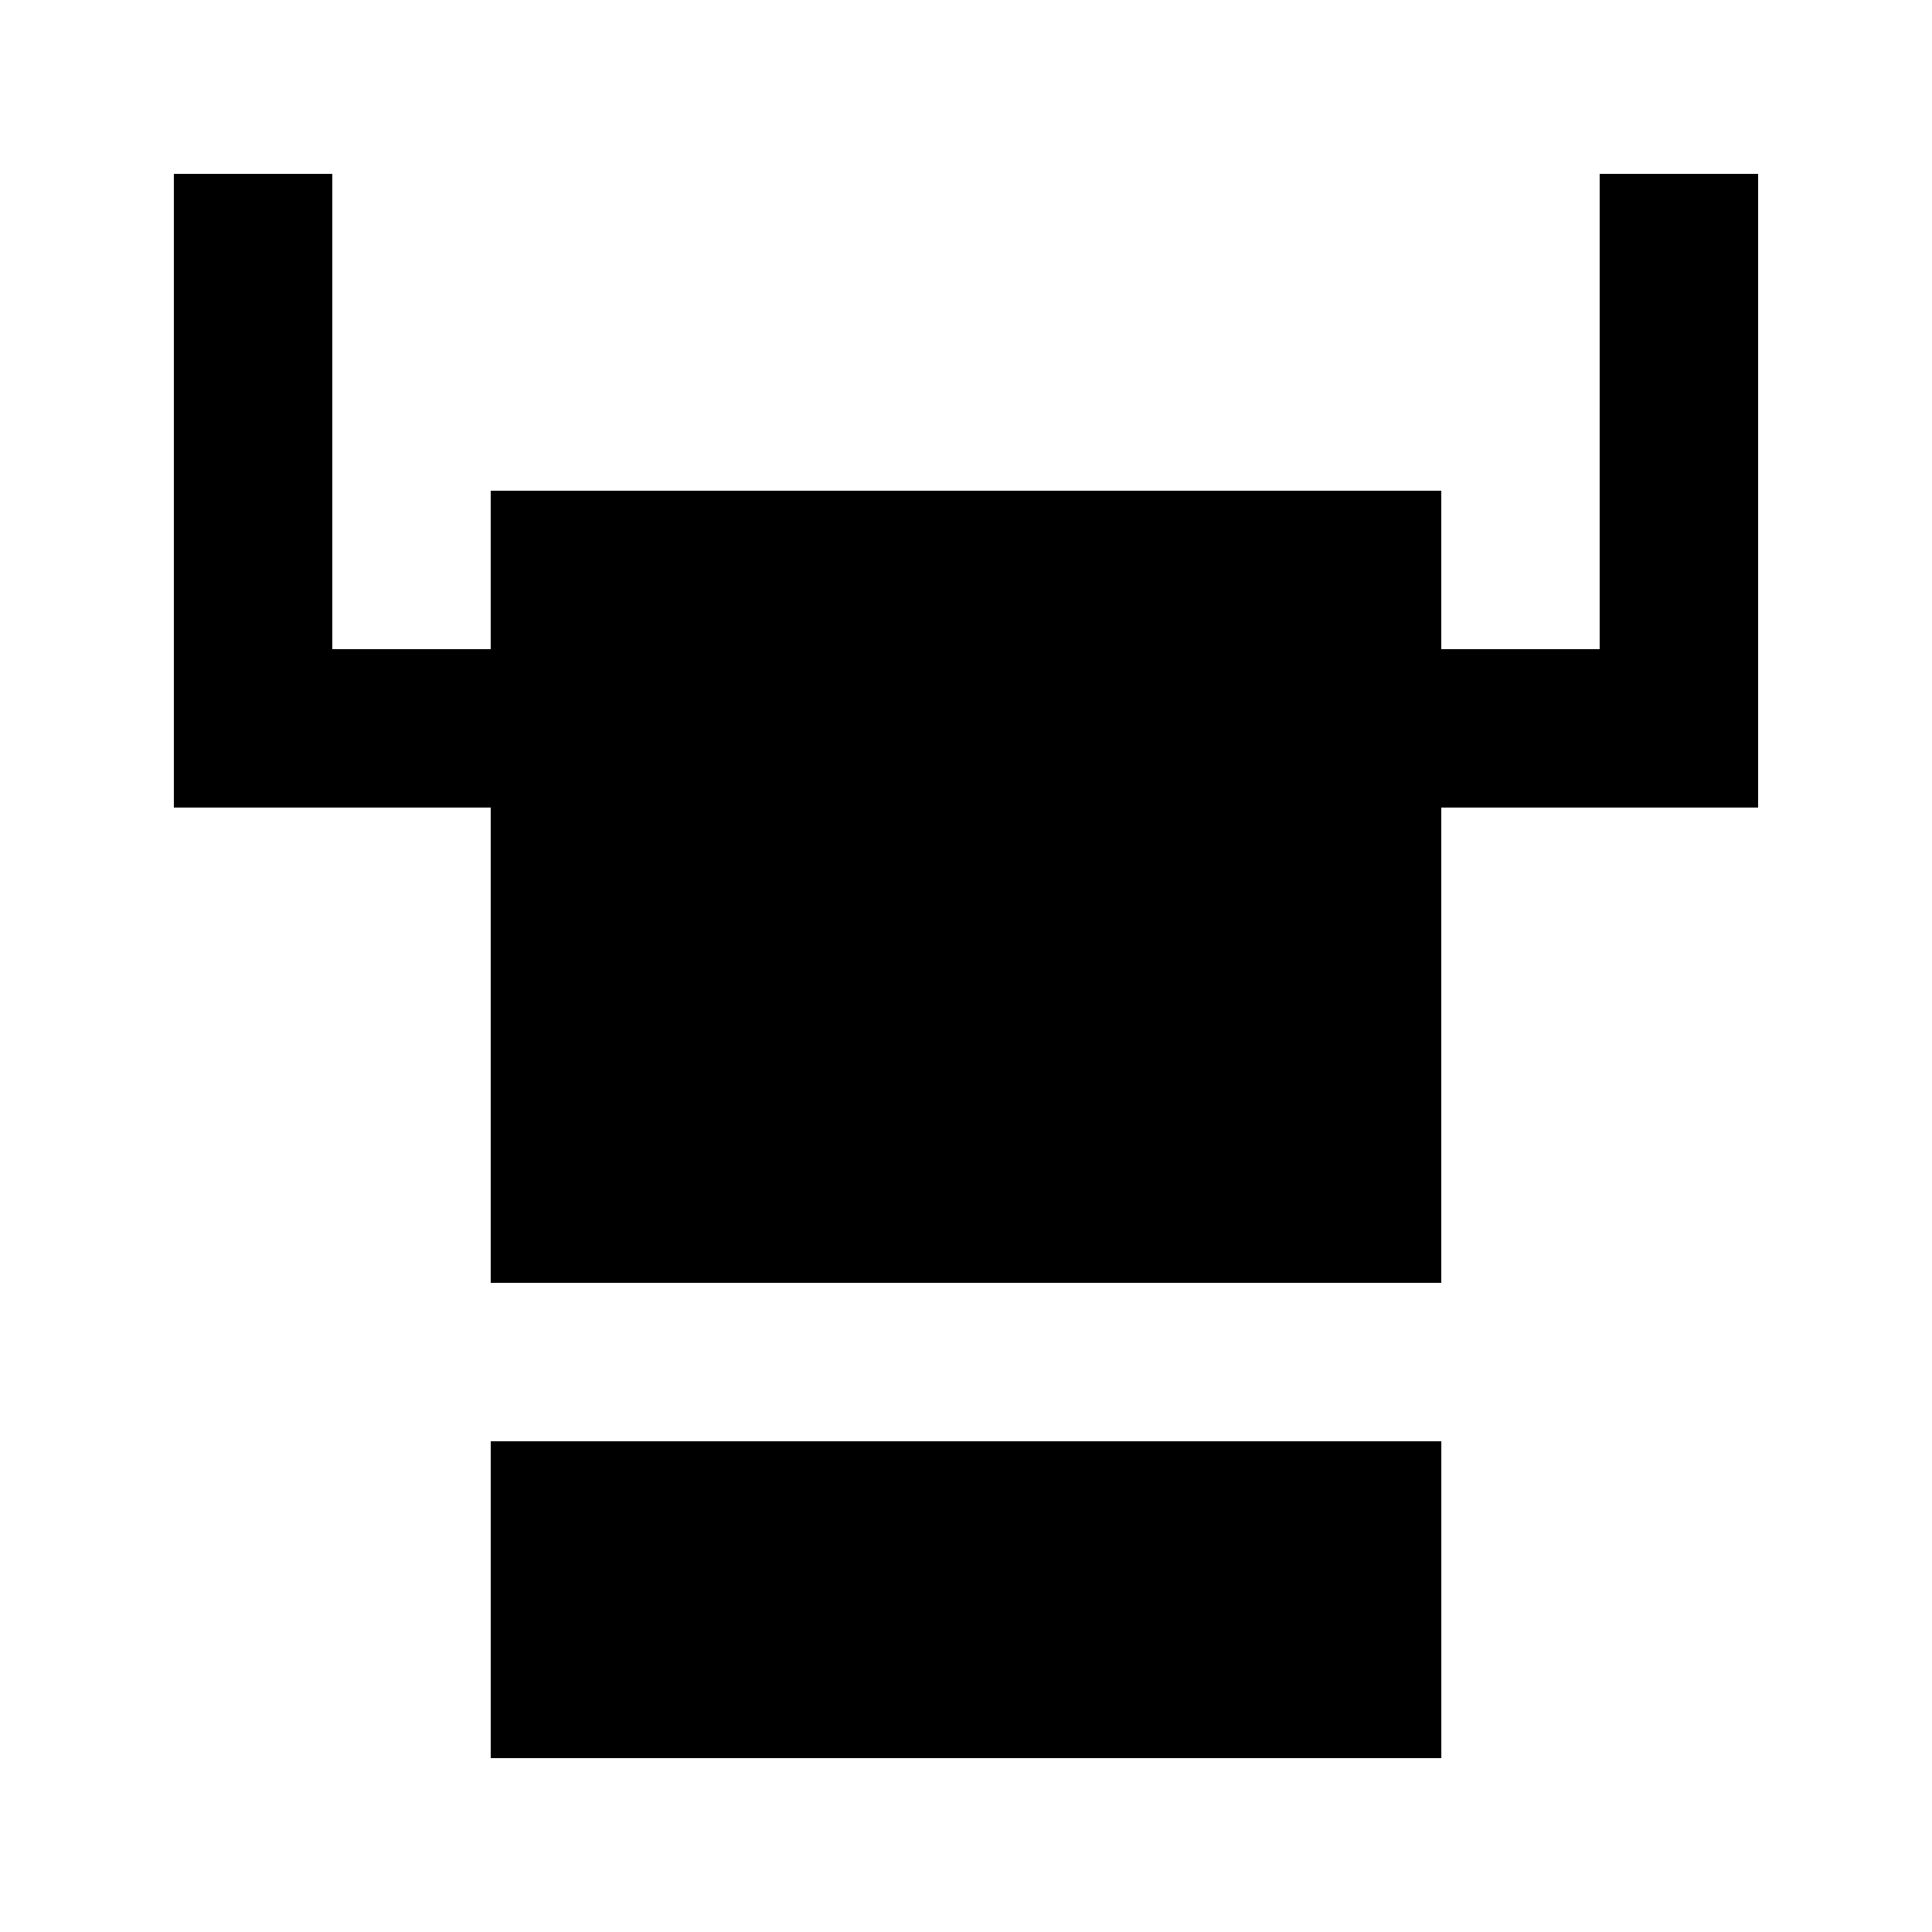 <?xml version="1.0" encoding="UTF-8"?>
<!-- Uploaded to: ICON Repo, www.iconrepo.com, Generator: ICON Repo Mixer Tools -->
<svg fill="#000000" width="800px" height="800px" version="1.1" viewBox="144 144 512 512" xmlns="http://www.w3.org/2000/svg">
 <g>
  <path d="m567.93 316.03h-41.984v-41.984h-251.9v41.984h-41.984v-125.95h-41.984v167.94h83.969v125.95h251.9v-125.95h83.969v-167.94h-41.984z"/>
  <path d="m274.05 525.95h251.91v83.969h-251.91z"/>
 </g>
</svg>
